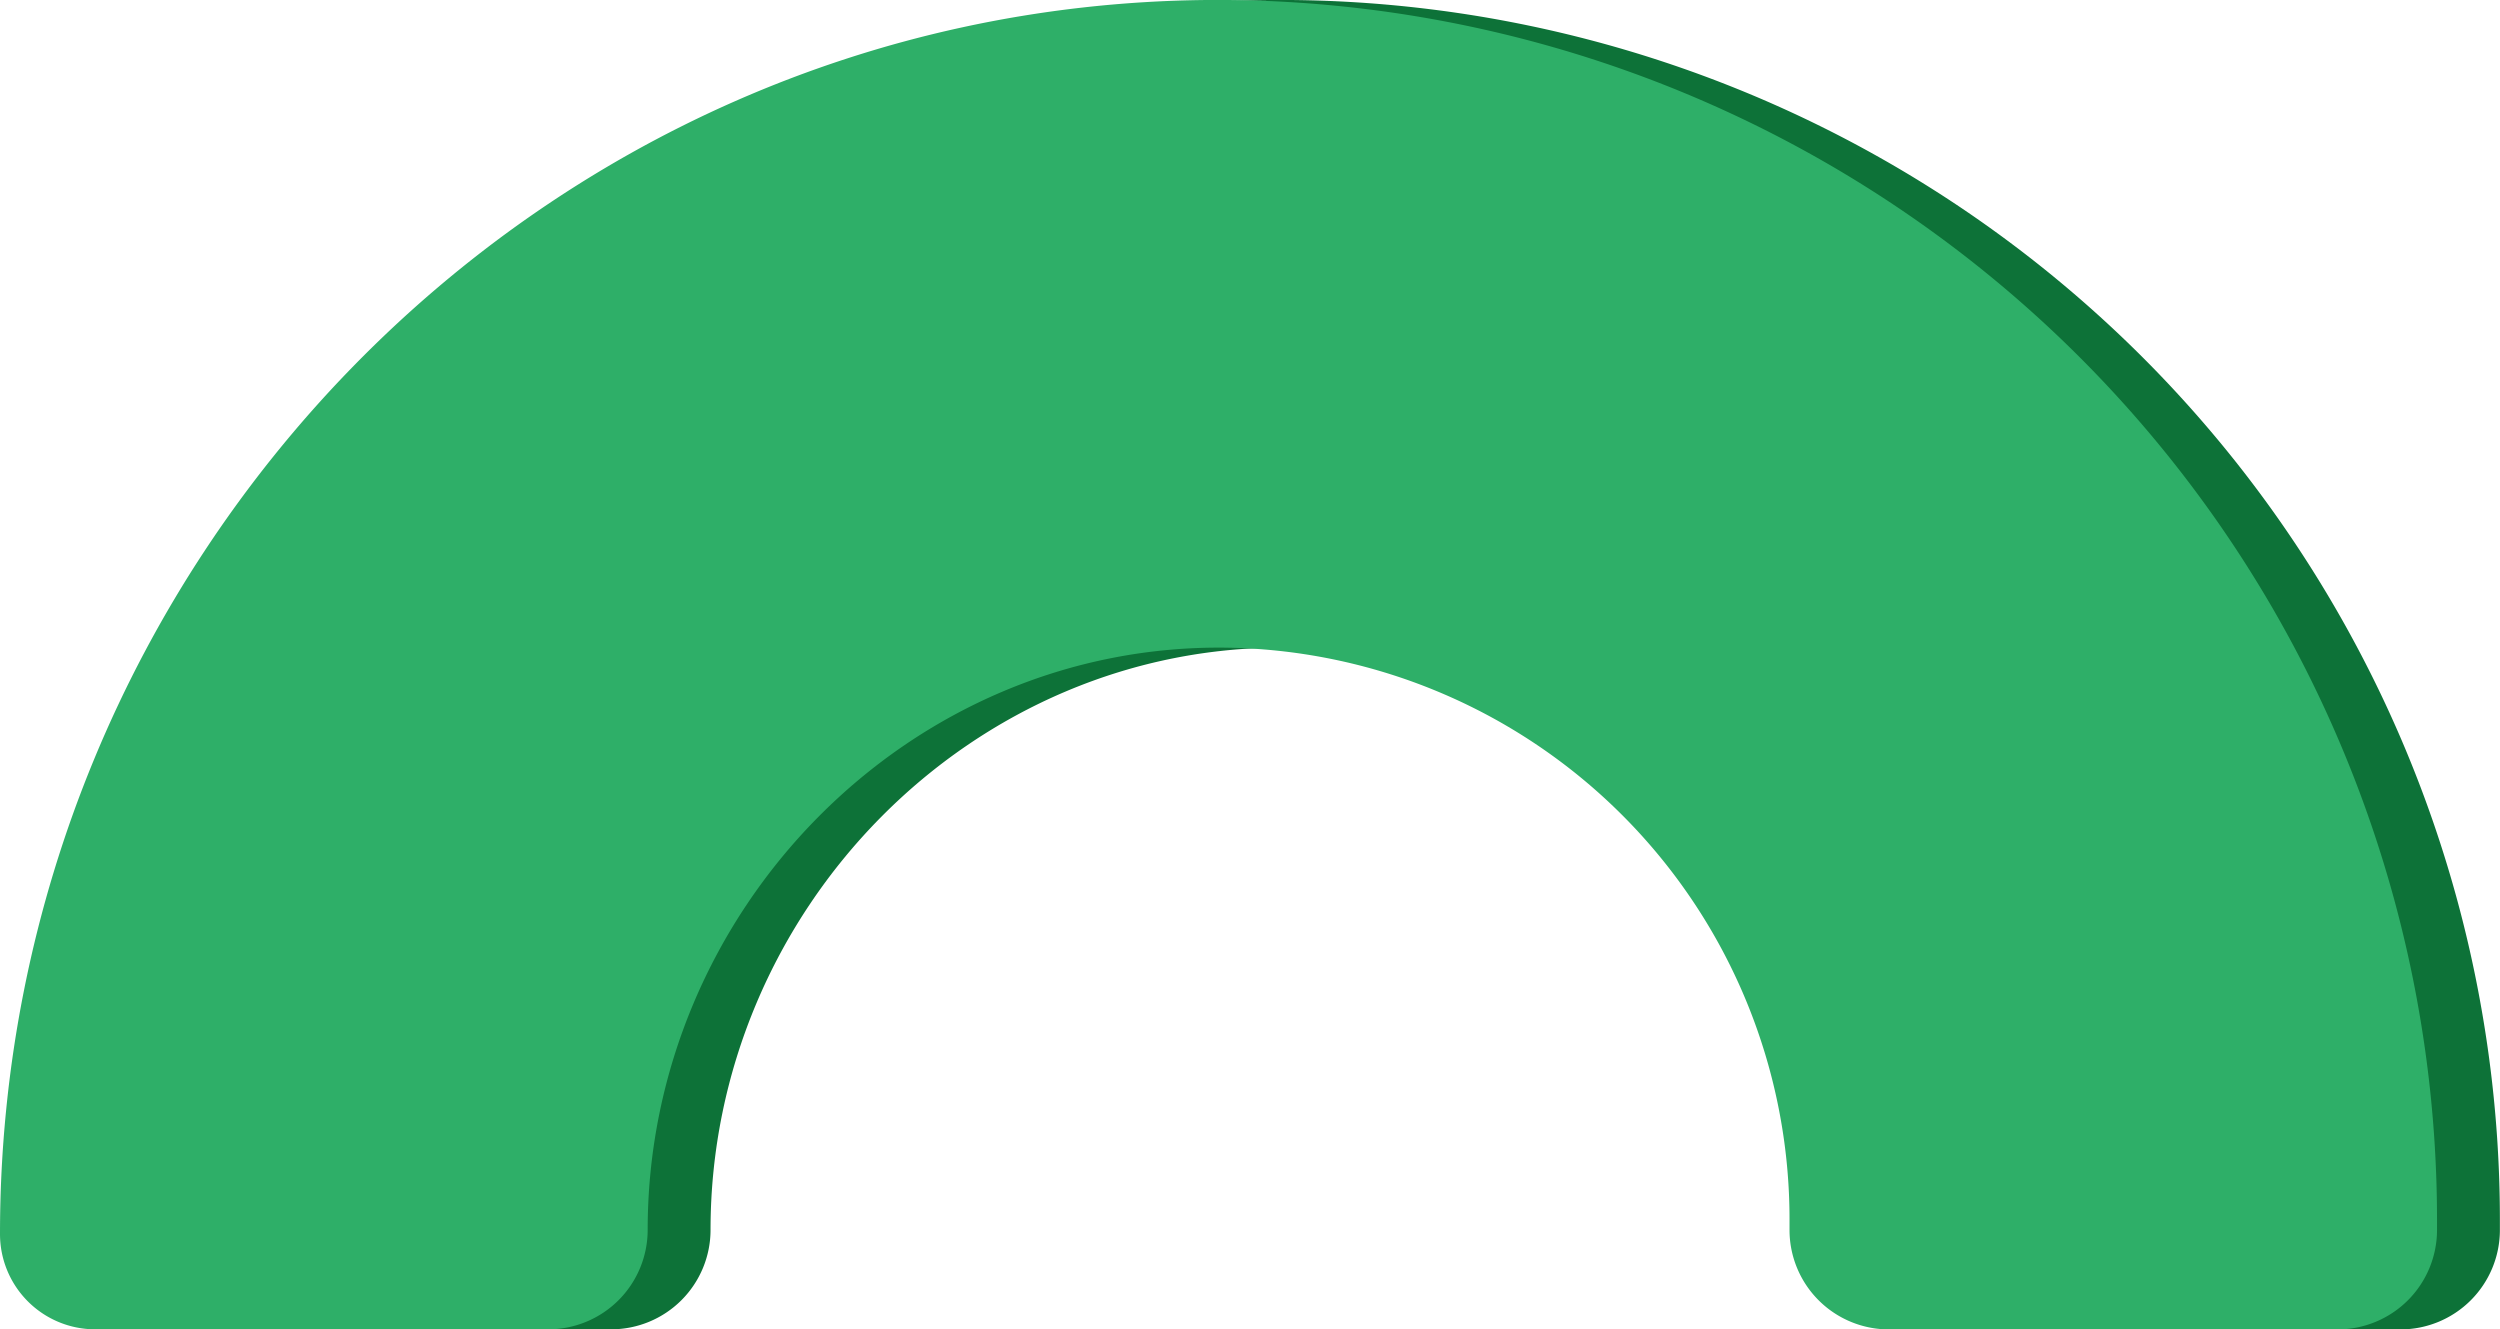 <svg xmlns="http://www.w3.org/2000/svg" width="87.483" height="46.518" viewBox="0 0 87.483 46.518">
  <g id="Group_2022" data-name="Group 2022" transform="translate(-1004.462 -1000.391)">
    <path id="Path_13467" data-name="Path 13467" d="M1935.616,4013c-23.475.229-42.22,19.708-42.22,43.184h0a3.333,3.333,0,0,0,3.333,3.333h15.852a3.479,3.479,0,0,0,3.479-3.479h0c0-11.178,9.147-20.564,20.323-20.373a20,20,0,0,1,19.634,19.976v.4a3.479,3.479,0,0,0,3.479,3.479h15.7a3.479,3.479,0,0,0,3.479-3.479v-.4A42.689,42.689,0,0,0,1935.616,4013Z" transform="translate(-886.734 -3012.609)" fill="#0d7238"/>
    <path id="Path_13465" data-name="Path 13465" d="M1935.616,4013c-23.475.229-42.22,19.708-42.22,43.184h0a3.333,3.333,0,0,0,3.333,3.333h15.852a3.479,3.479,0,0,0,3.479-3.479h0c0-11.178,9.147-20.564,20.323-20.373a20,20,0,0,1,19.634,19.976v.4a3.479,3.479,0,0,0,3.479,3.479h15.7a3.479,3.479,0,0,0,3.479-3.479v-.4A42.689,42.689,0,0,0,1935.616,4013Z" transform="translate(-888.934 -3012.609)" fill="#2eaf68"/>
  </g>
</svg>
